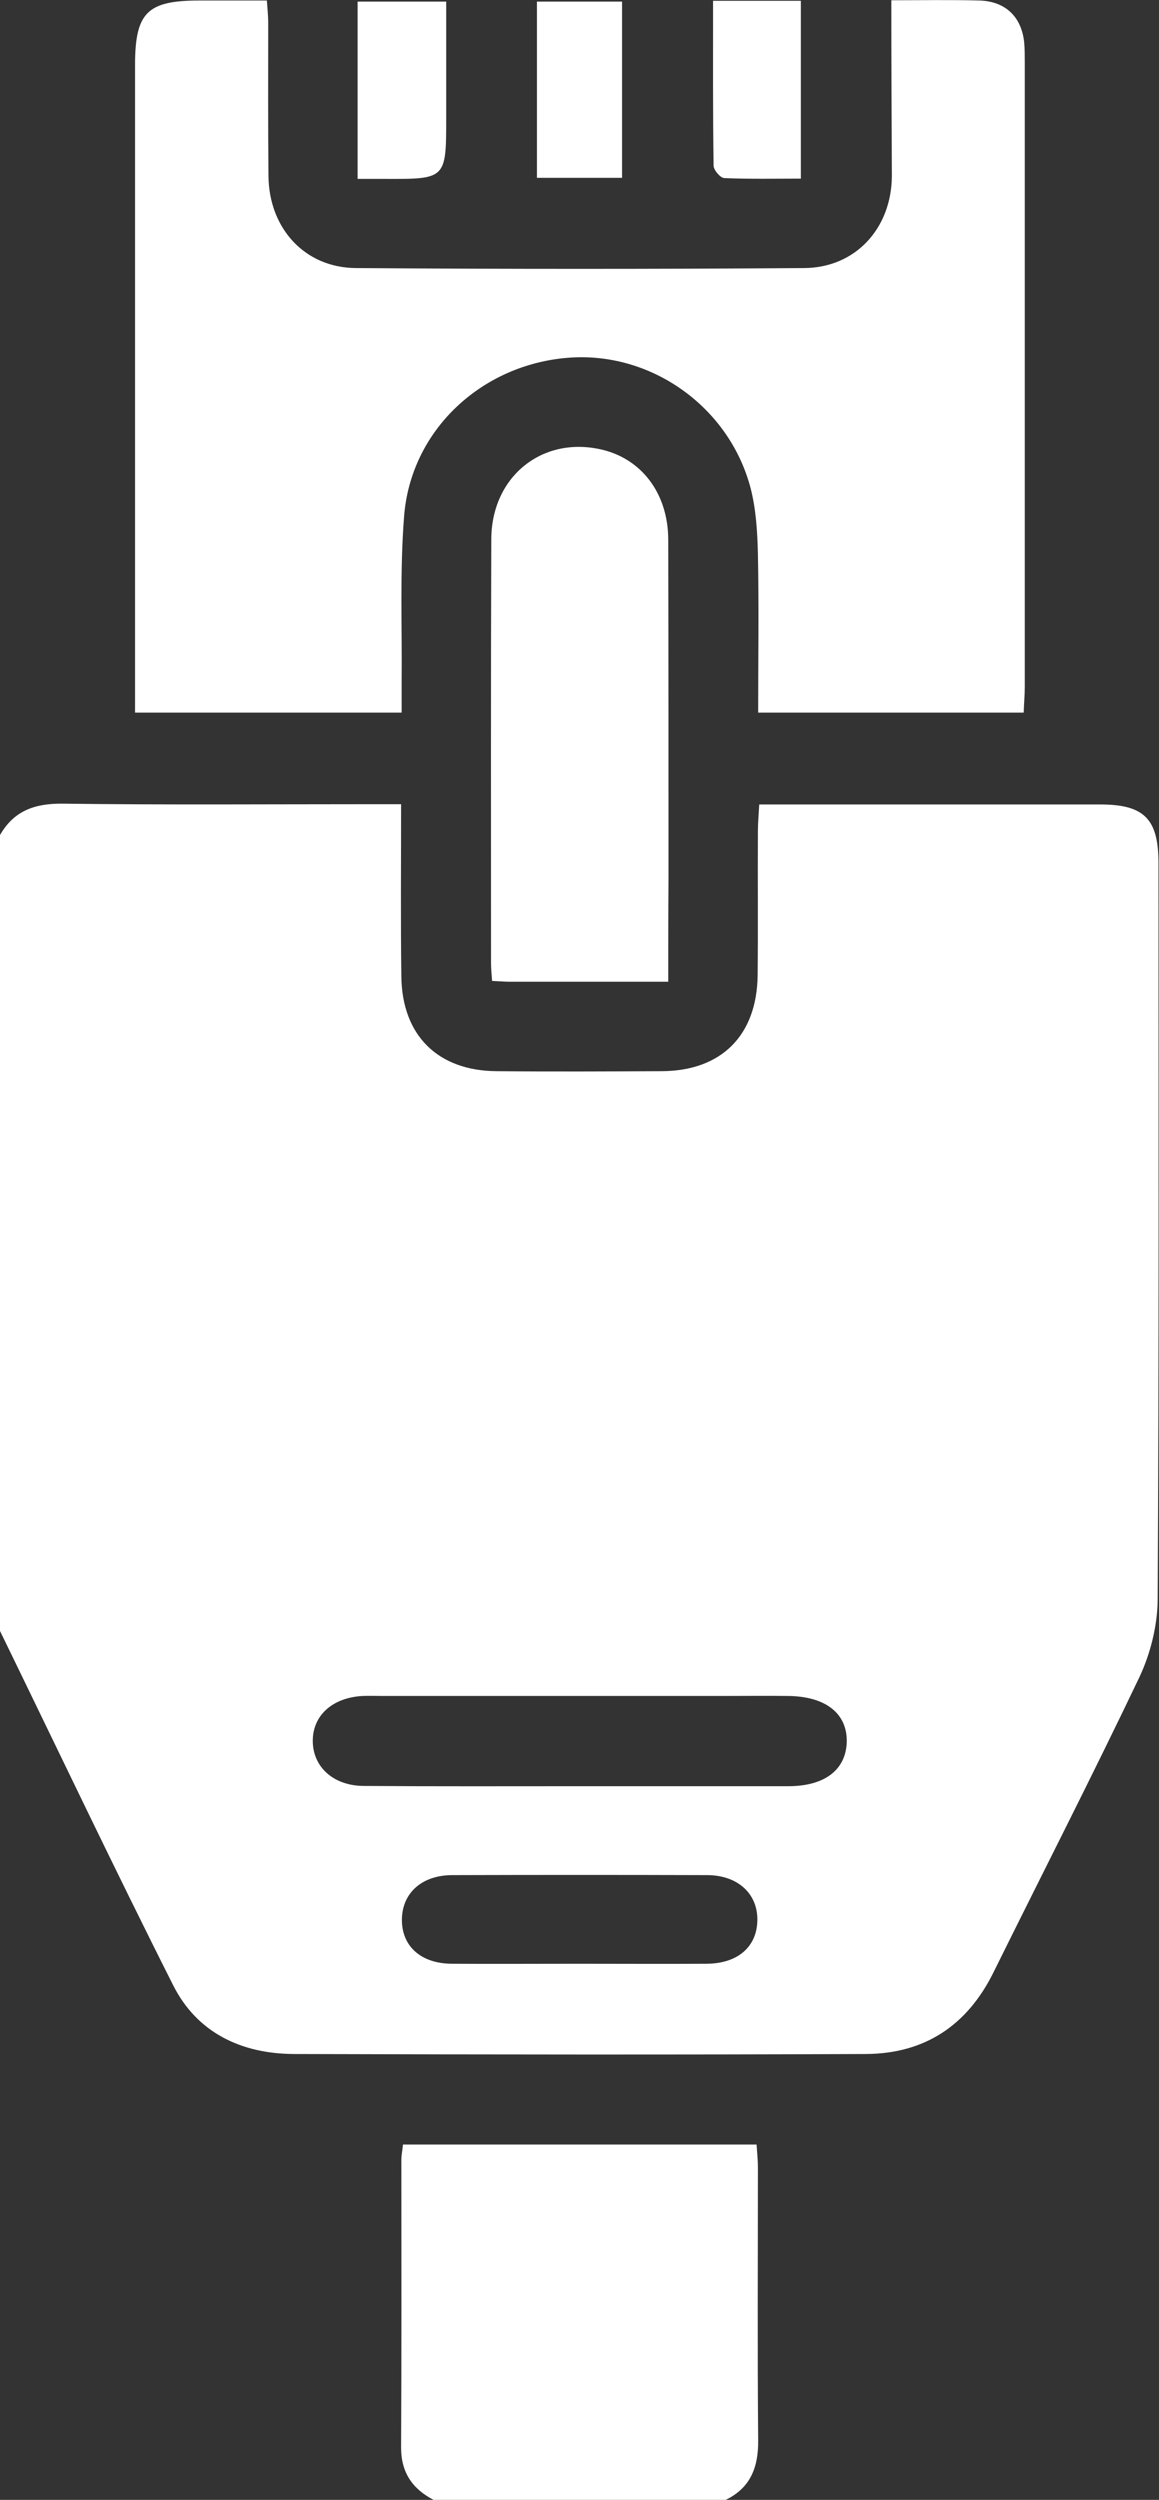 <?xml version="1.0" encoding="utf-8"?>
<!-- Generator: Adobe Illustrator 28.0.0, SVG Export Plug-In . SVG Version: 6.00 Build 0)  -->
<svg version="1.1" id="Layer_1" xmlns="http://www.w3.org/2000/svg" xmlns:xlink="http://www.w3.org/1999/xlink" x="0px" y="0px"
	 viewBox="0 0 43.17 93.07" style="enable-background:new 0 0 43.17 93.07;" xml:space="preserve">
<rect x="0" y="0" width="43.17" height="93.07" fill="#333333" stroke="none"/>
<style type="text/css">
	.st0{fill:#FFFFFF;}
</style>
<g>
	<path class="st0" d="M0,60.72c0-9.88,0-19.75,0-29.63c0.52-0.91,1.3-1.18,2.33-1.17c3.84,0.05,7.68,0.02,11.52,0.02
		c0.35,0,0.69,0,1.09,0c0,2.25-0.02,4.34,0.01,6.43c0.03,2.18,1.36,3.49,3.53,3.51c2.06,0.02,4.11,0.01,6.17,0
		c2.22-0.01,3.54-1.33,3.57-3.56c0.02-1.79,0-3.57,0.01-5.36c0-0.32,0.03-0.64,0.05-1.01c0.38,0,0.65,0,0.91,0
		c3.93,0,7.86,0,11.79,0c1.64,0,2.17,0.54,2.17,2.18c0,9.15,0.02,18.3-0.03,27.44c-0.01,0.96-0.27,2-0.68,2.87
		c-1.76,3.69-3.62,7.32-5.43,10.98c-0.98,1.99-2.57,3.04-4.76,3.05c-7.1,0.03-14.21,0.02-21.31,0c-1.95-0.01-3.6-0.79-4.49-2.56
		C4.24,69.53,2.14,65.11,0,60.72z M21.58,66.5c2.59,0,5.19,0,7.78,0c1.36,0,2.15-0.61,2.18-1.65c0.02-1.06-0.79-1.7-2.2-1.71
		c-0.78-0.01-1.57,0-2.35,0c-4.25,0-8.51,0-12.76,0c-0.24,0-0.48-0.01-0.72,0c-1.13,0.06-1.87,0.73-1.86,1.69
		c0.01,0.95,0.76,1.65,1.89,1.66C16.21,66.51,18.89,66.5,21.58,66.5z M21.53,73.11c1.6,0,3.2,0.01,4.8,0
		c1.16-0.01,1.87-0.64,1.88-1.63c0.01-0.98-0.73-1.66-1.85-1.67c-3.17-0.01-6.34-0.01-9.51,0c-1.14,0-1.87,0.67-1.88,1.65
		c-0.01,0.99,0.7,1.64,1.85,1.65C18.39,73.12,19.96,73.11,21.53,73.11z"/>
	<path class="st0" d="M16.15,93.07c-0.79-0.41-1.21-1.02-1.21-1.95c0.02-3.57,0.01-7.14,0.01-10.71c0-0.18,0.04-0.35,0.06-0.57
		c4.4,0,8.76,0,13.17,0c0.02,0.31,0.05,0.58,0.05,0.84c0,3.39-0.02,6.78,0.01,10.17c0.01,1-0.28,1.77-1.21,2.22
		C23.4,93.07,19.77,93.07,16.15,93.07z"/>
	<path class="st0" d="M33.2,0.01c1.18,0,2.24-0.02,3.29,0.01c0.97,0.03,1.57,0.62,1.66,1.58c0.02,0.24,0.02,0.48,0.02,0.73
		c0,7.75,0,15.51,0,23.26c0,0.3-0.03,0.59-0.04,0.94c-3.3,0-6.54,0-9.89,0c0-2.01,0.03-3.97-0.01-5.93
		c-0.02-0.81-0.07-1.64-0.27-2.42c-0.8-3.05-3.73-5.11-6.81-4.86c-3.23,0.26-5.86,2.71-6.1,5.92c-0.16,2.05-0.07,4.12-0.09,6.17
		c0,0.36,0,0.71,0,1.12c-3.34,0-6.59,0-9.93,0c0-0.37,0-0.7,0-1.02c0-7.69,0-15.39,0-23.08c0-1.96,0.45-2.41,2.39-2.41
		c0.81,0,1.63,0,2.52,0c0.02,0.3,0.05,0.56,0.05,0.82c0,1.91-0.01,3.82,0.01,5.72c0.02,1.94,1.35,3.41,3.26,3.42
		c5.56,0.04,11.13,0.04,16.69,0c1.91-0.01,3.25-1.47,3.27-3.41C33.21,4.41,33.2,2.26,33.2,0.01z"/>
	<path class="st0" d="M24.89,36.55c-2.05,0-3.97,0-5.9,0c-0.2,0-0.41-0.02-0.66-0.03c-0.02-0.26-0.04-0.46-0.04-0.67
		c0-5.26-0.01-10.52,0.01-15.78c0.01-2.3,1.85-3.81,4.03-3.35c1.54,0.32,2.56,1.63,2.56,3.38c0.01,4.23,0.01,8.47,0.01,12.7
		C24.89,34.01,24.89,35.21,24.89,36.55z"/>
	<path class="st0" d="M13.32,6.66c0-2.28,0-4.41,0-6.6c1.08,0,2.12,0,3.3,0c0,1.43,0,2.87,0,4.31c0,2.3,0,2.3-2.31,2.29
		C14.01,6.66,13.72,6.66,13.32,6.66z"/>
	<path class="st0" d="M26.56,0.03c1.16,0,2.18,0,3.27,0c0,2.18,0,4.34,0,6.62c-0.96,0-1.91,0.02-2.86-0.02
		c-0.14-0.01-0.39-0.3-0.39-0.46C26.55,4.16,26.56,2.14,26.56,0.03z"/>
	<path class="st0" d="M23.17,6.62c-1.08,0-2.09,0-3.17,0c0-2.19,0-4.34,0-6.56c1.03,0,2.07,0,3.17,0
		C23.17,2.22,23.17,4.37,23.17,6.62z"/>
</g>
</svg>
